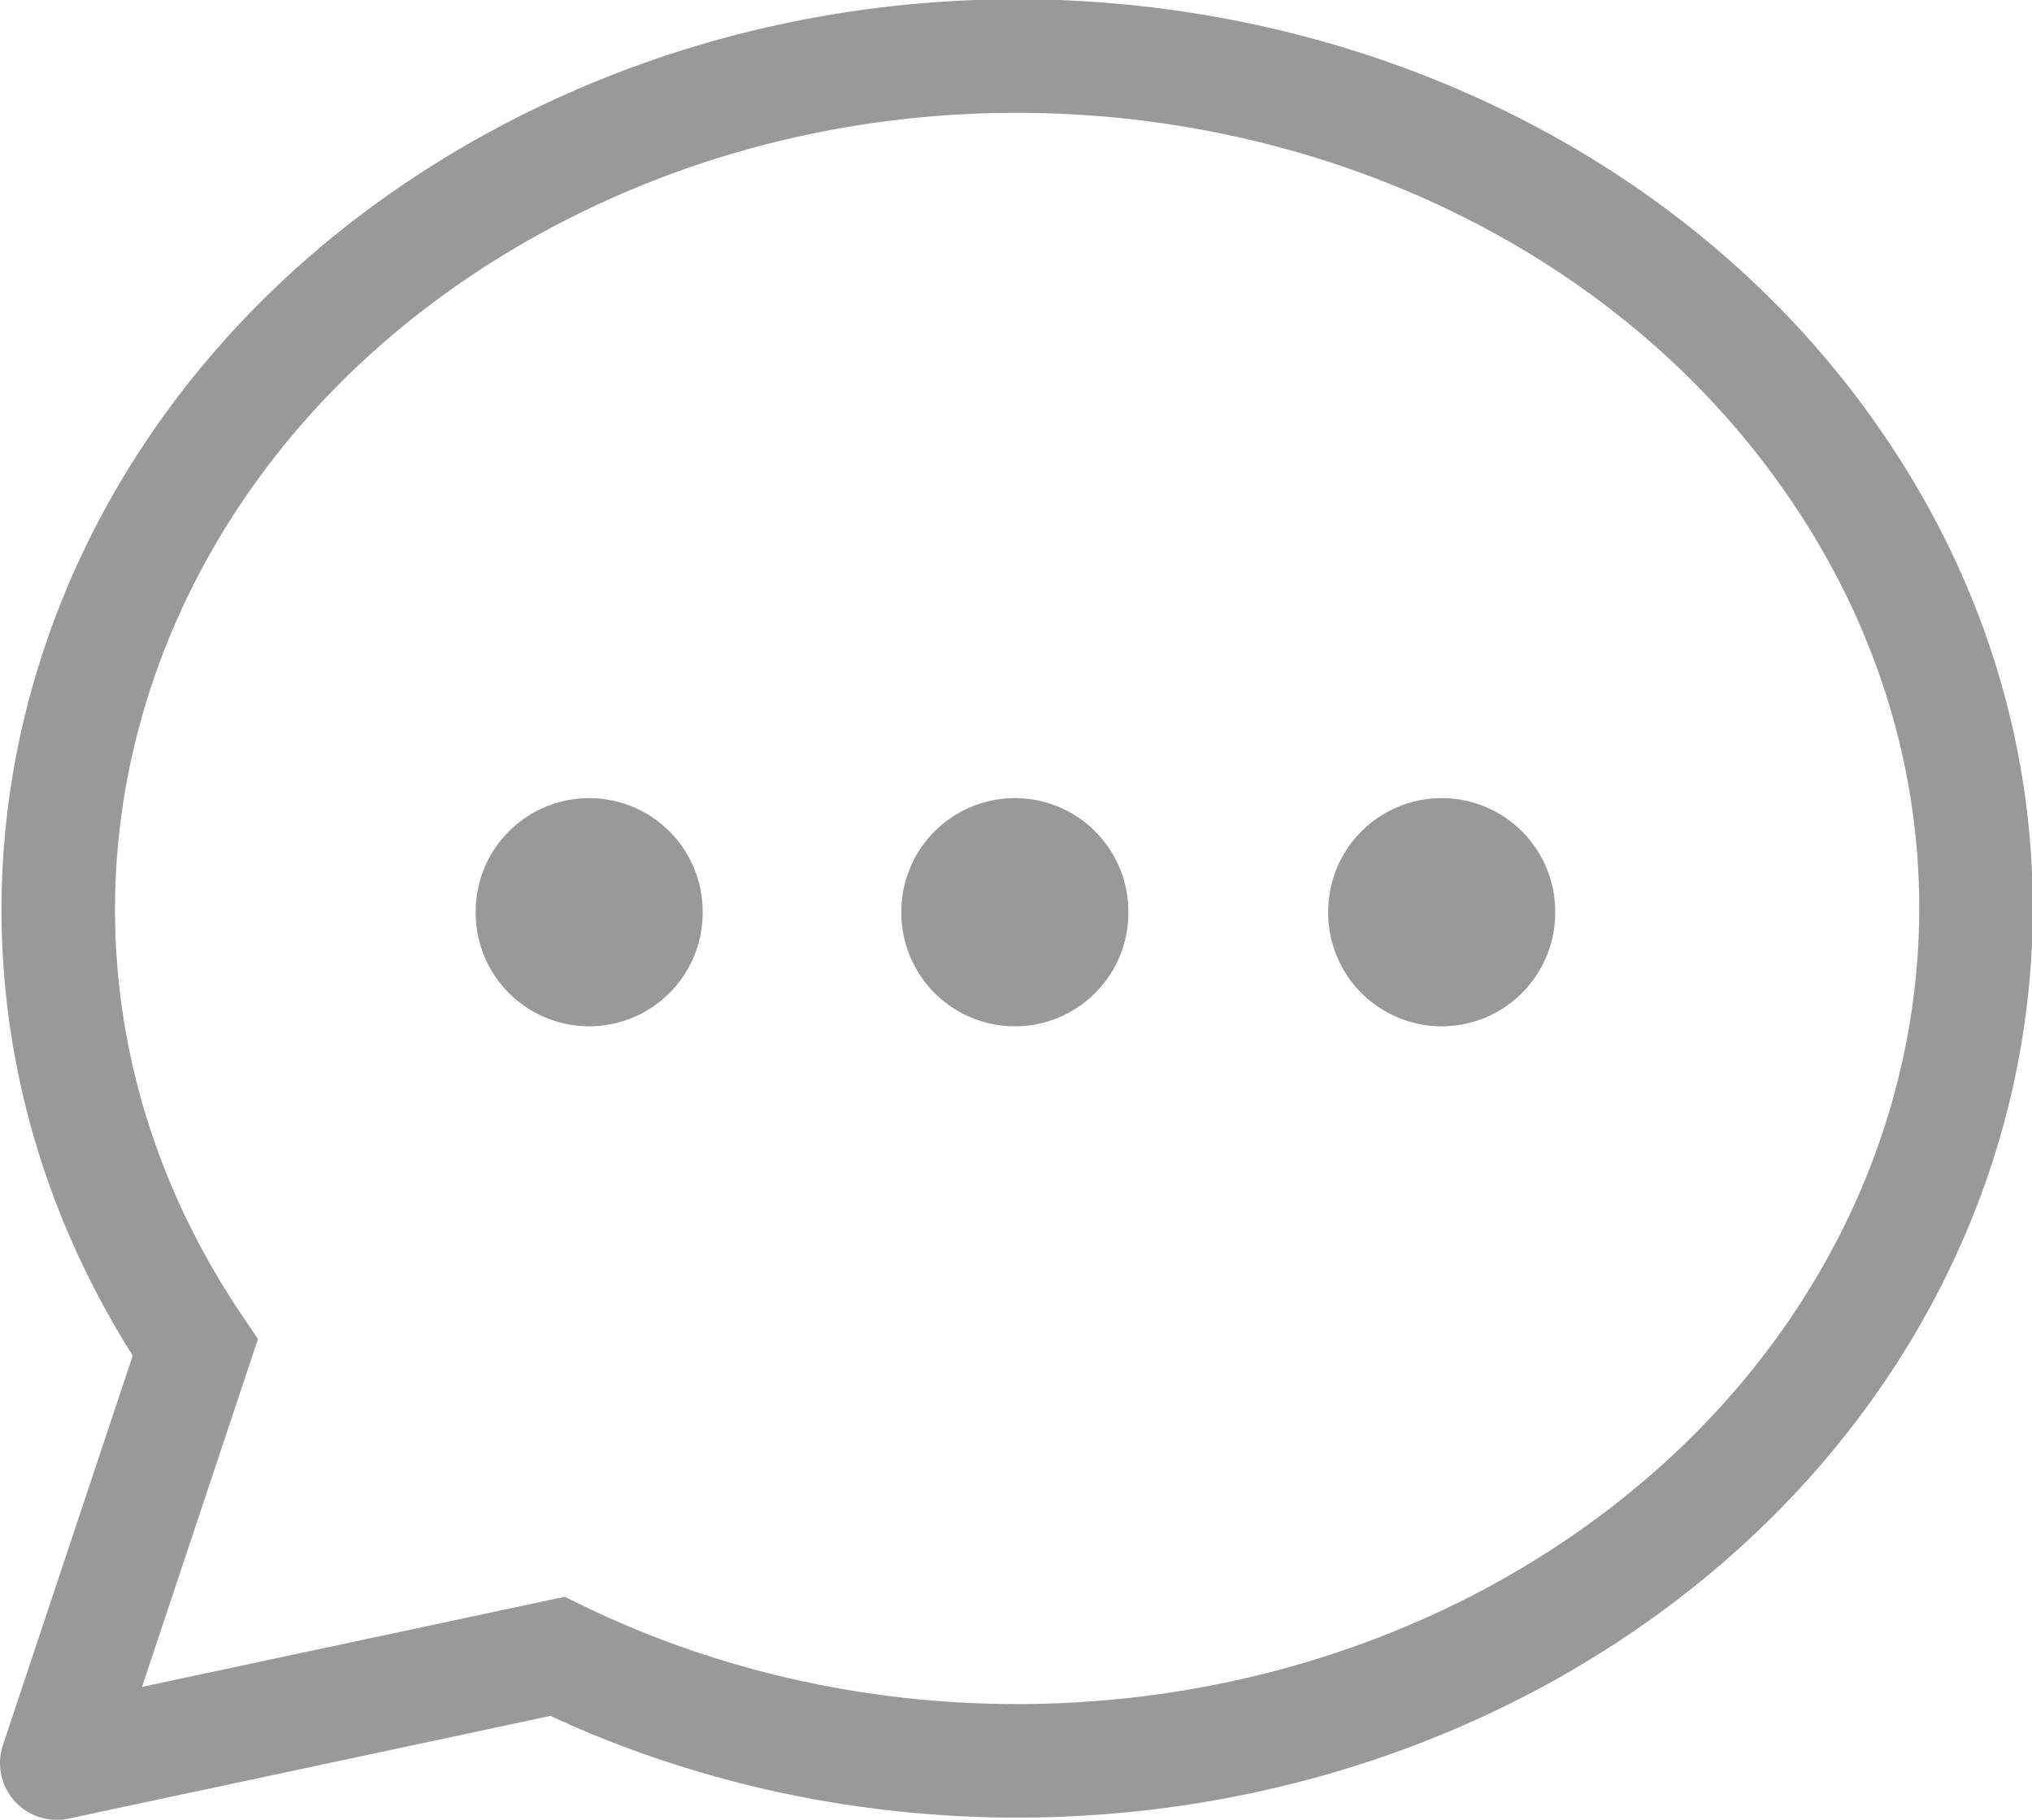 <?xml version="1.0" encoding="UTF-8"?><svg id="_레이어_2" xmlns="http://www.w3.org/2000/svg" viewBox="0 0 17.9 16.03"><defs><style>.cls-1{stroke-width:2px;}.cls-1,.cls-2{fill:none;stroke:#999;stroke-linecap:round;stroke-miterlimit:10;}</style></defs><g id="Layer_5"><path class="cls-2" d="M.5,15.53l1.22-3.66C-.68,8.32,.61,3.71,4.61,1.57c4-2.14,9.19-.99,11.59,2.57,2.4,3.55,1.11,8.16-2.89,10.3-2.57,1.37-5.77,1.43-8.4,.15l-4.41,.94"/><line class="cls-1" x1="8.94" y1="8.03" x2="8.94" y2="8.04"/><line class="cls-1" x1="5.19" y1="8.03" x2="5.19" y2="8.04"/><line class="cls-1" x1="12.7" y1="8.03" x2="12.7" y2="8.04"/></g></svg>